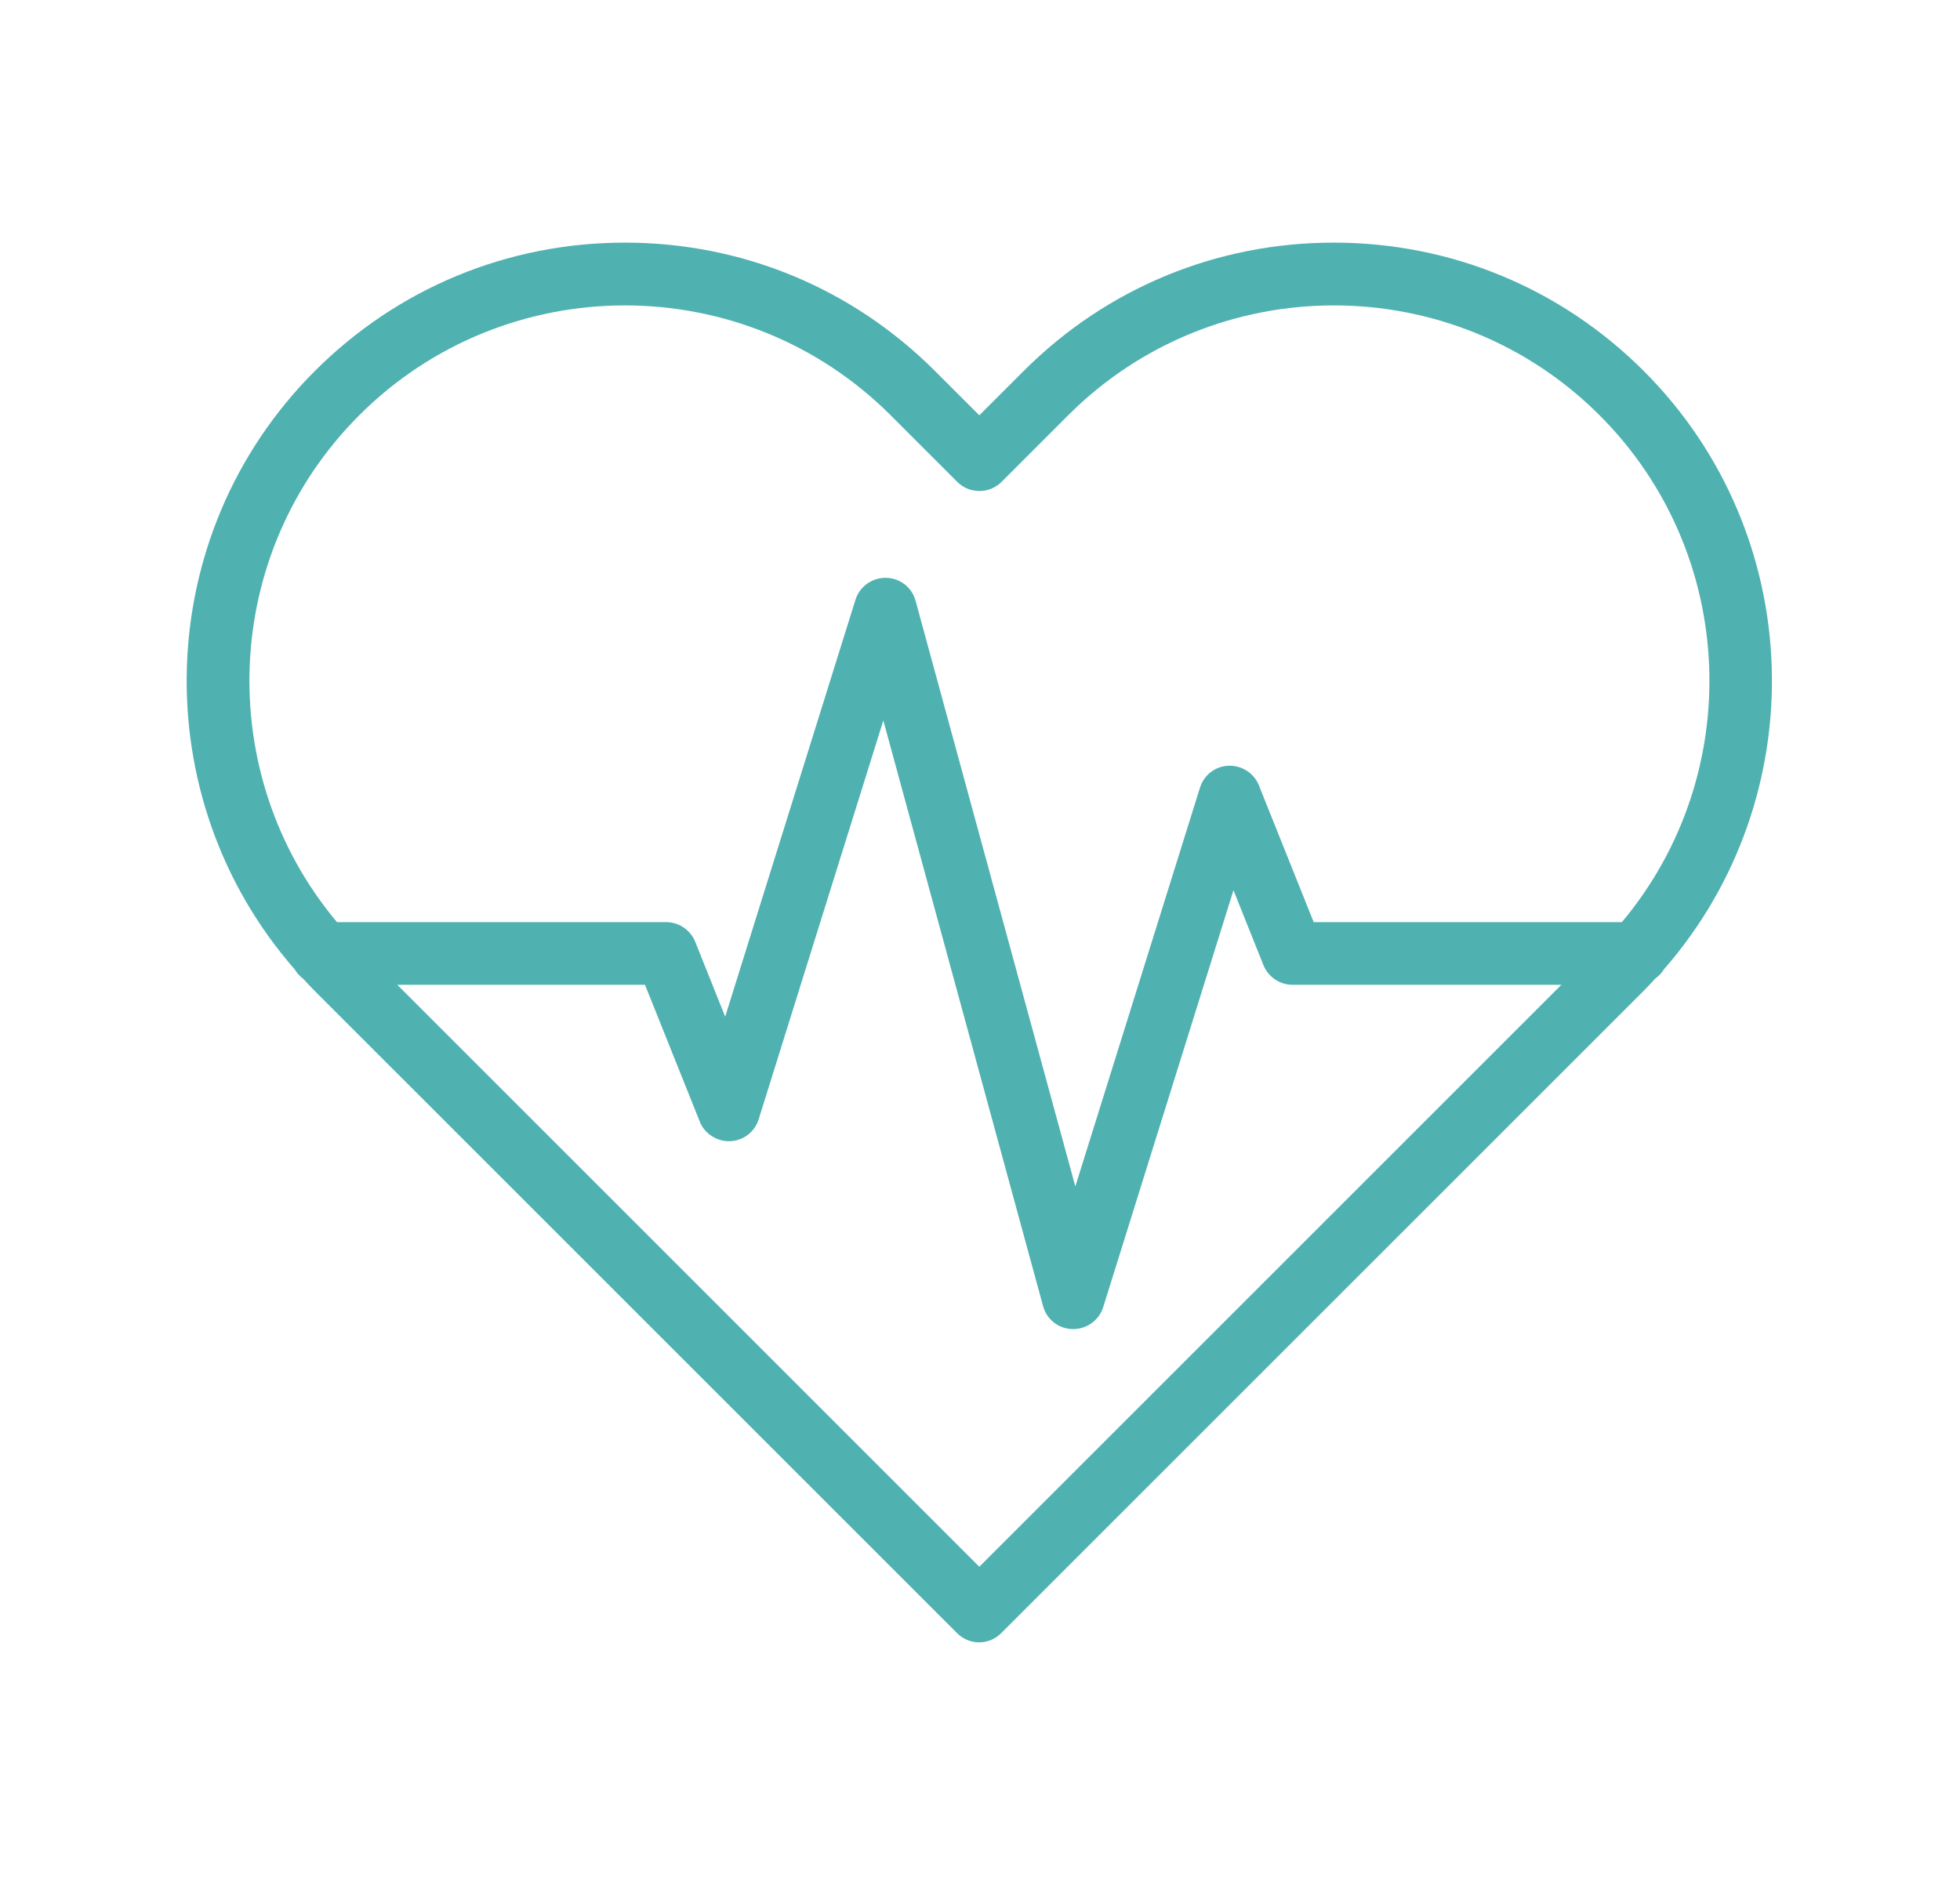 <svg width="105" height="102" viewBox="0 0 105 102" fill="none" xmlns="http://www.w3.org/2000/svg">
<path d="M89.141 51.935C97.195 42.715 96.843 28.663 88.059 19.879C83.621 15.441 77.724 13 71.448 13C65.173 13 59.275 15.441 54.837 19.879L52.463 22.253L50.089 19.879C45.651 15.441 39.753 13 33.477 13C27.202 13 21.305 15.441 16.866 19.879C8.083 28.663 7.731 42.723 15.784 51.935C15.902 52.127 16.044 52.295 16.229 52.429C16.439 52.656 16.648 52.883 16.866 53.101L51.271 87.505C51.598 87.832 52.026 88 52.454 88C52.882 88 53.309 87.832 53.636 87.505L88.041 53.101C88.259 52.883 88.469 52.656 88.678 52.429C88.871 52.295 89.022 52.127 89.14 51.935H89.141ZM19.242 22.253C23.168 18.327 28.327 16.364 33.479 16.364C38.63 16.364 43.789 18.327 47.716 22.253L51.282 25.819C51.936 26.473 53.001 26.473 53.656 25.819L57.221 22.253C65.073 14.401 77.842 14.401 85.694 22.253C93.119 29.678 93.513 41.507 86.886 49.409H70.376L67.439 42.077C67.179 41.414 66.5 41.003 65.82 41.028C65.107 41.053 64.495 41.523 64.285 42.203L57.607 63.57L49.05 32.194C48.857 31.473 48.211 30.969 47.465 30.961H47.431C46.701 30.961 46.047 31.439 45.829 32.135L38.849 54.476L37.246 50.466C36.986 49.828 36.374 49.409 35.686 49.409H18.052C11.425 41.507 11.819 29.678 19.243 22.253L19.242 22.253ZM52.464 83.948L21.281 52.765H34.553L37.489 60.097C37.749 60.76 38.429 61.171 39.108 61.146C39.821 61.121 40.434 60.651 40.643 59.971L47.321 38.604L55.878 69.98C56.071 70.702 56.717 71.205 57.464 71.213H57.497C58.227 71.213 58.882 70.735 59.1 70.039L66.079 47.698L67.682 51.708C67.942 52.346 68.554 52.765 69.242 52.765H83.647L52.464 83.948Z" fill="#50B1B1"/>
</svg>
